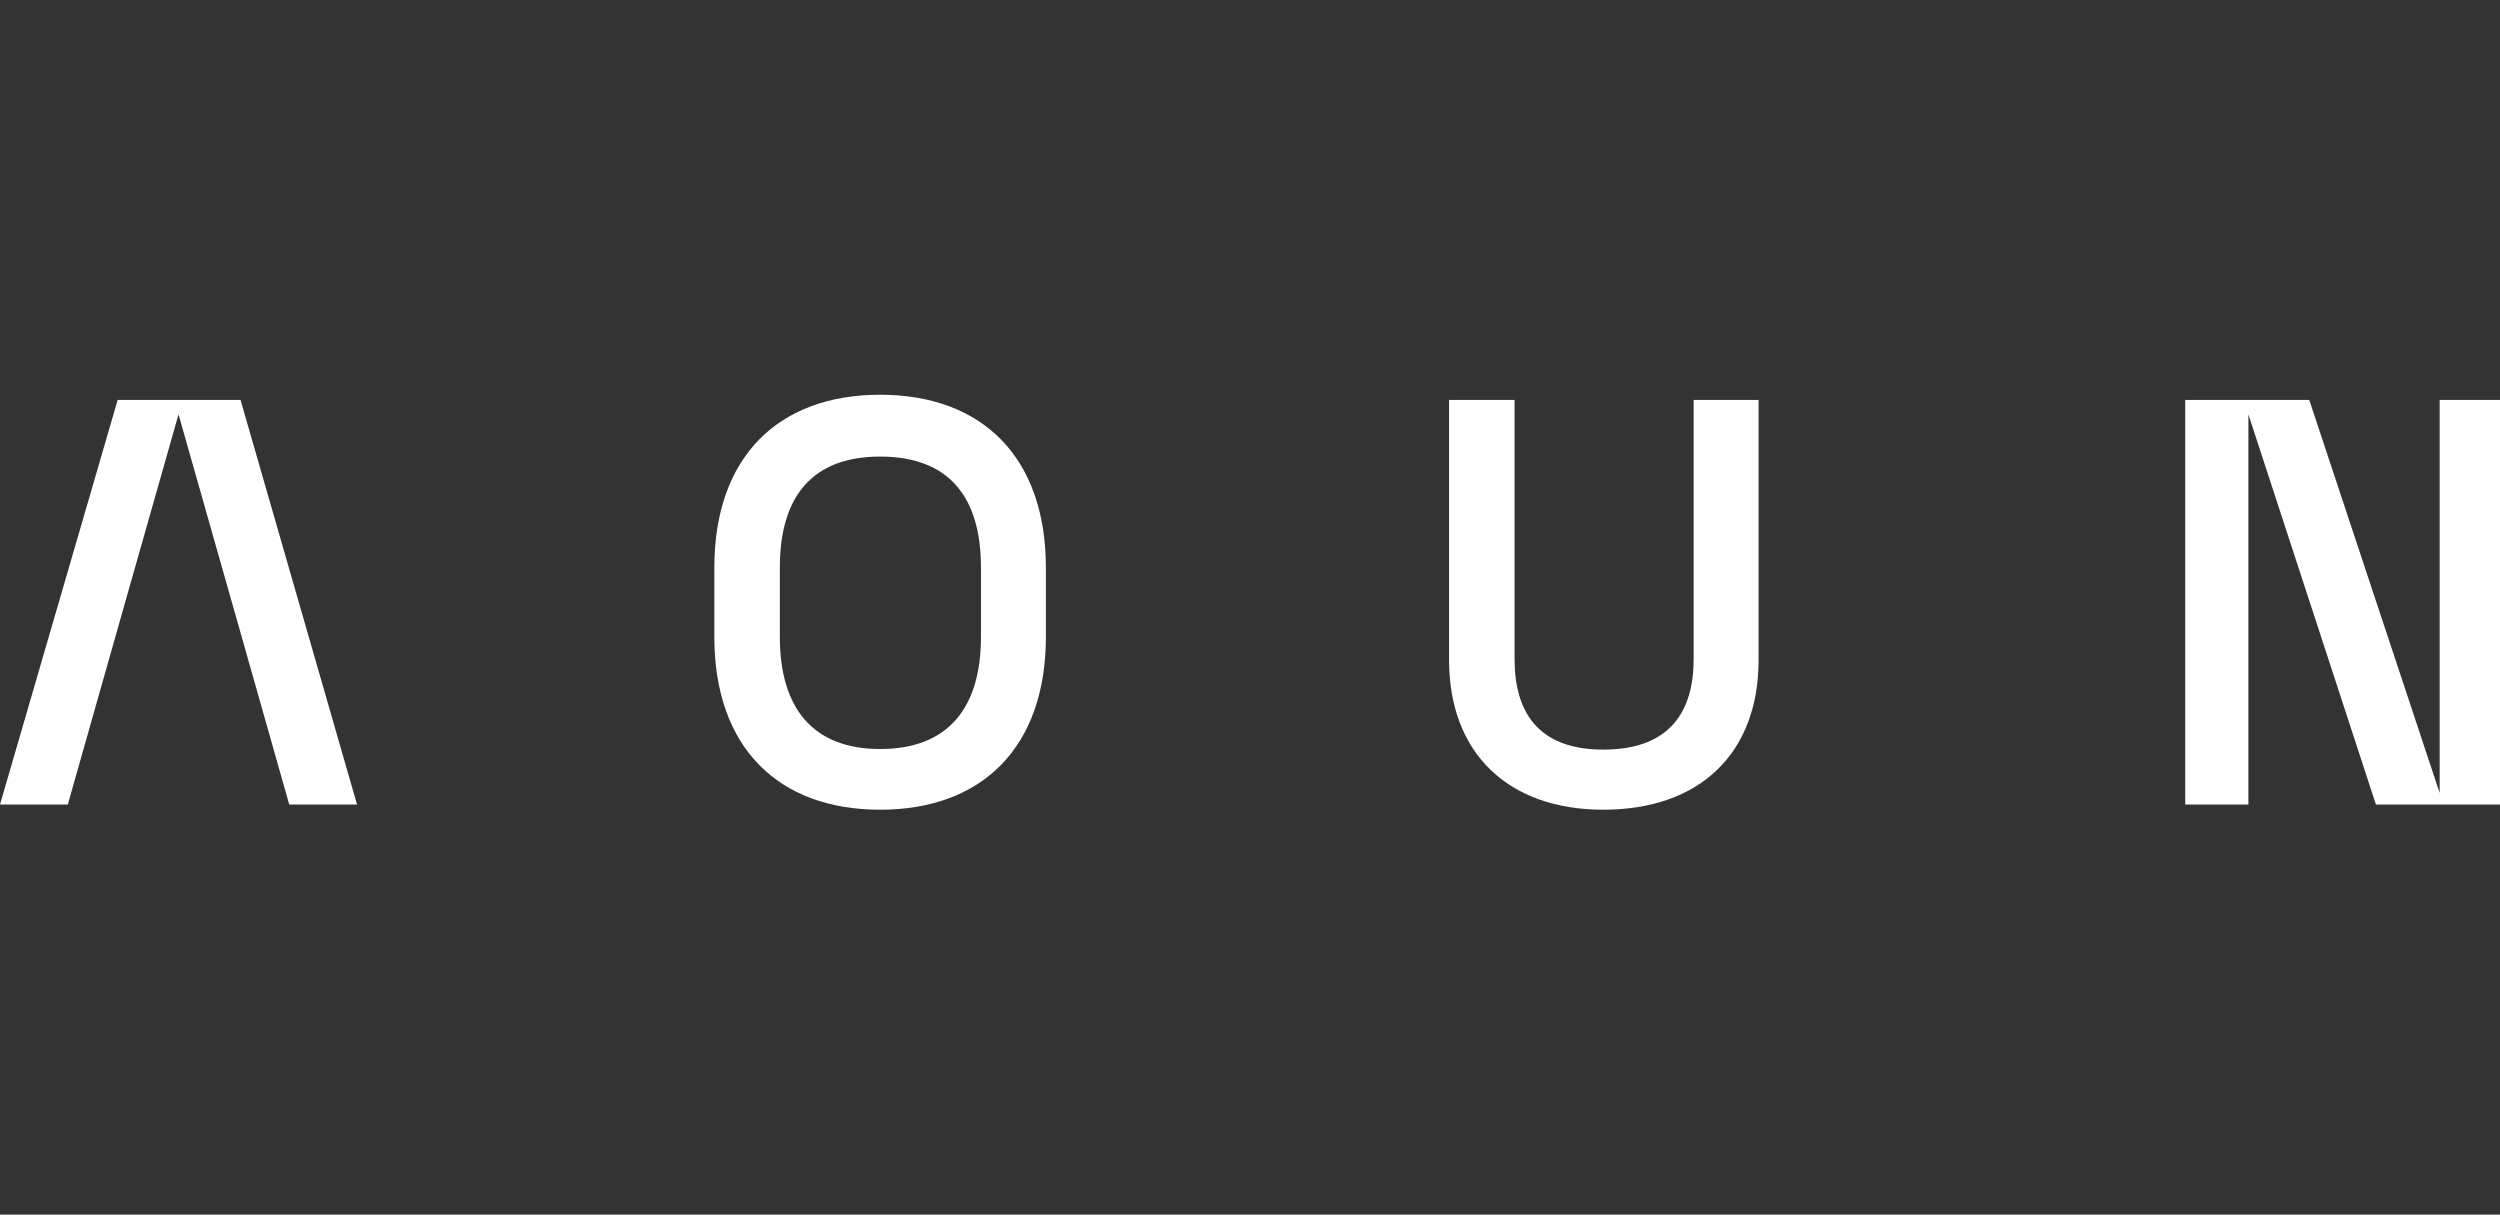 <svg width="247" height="120" viewBox="0 0 247 120" fill="none" xmlns="http://www.w3.org/2000/svg">
<rect x="0" y="0" width="247" height="120" fill="#333333" stroke="none"/>
<g clip-path="url(#clip0_664_1195)">
<path d="M28.576 79.486L24.109 63.726H11.167L6.7 79.486H0L11.625 39.514H23.765L35.276 79.486H28.576ZM11.167 63.726H24.109L17.638 40.941L11.167 63.726Z" fill="white"/>
<path d="M86.955 80C76.877 80 70.577 73.833 70.577 62.926V56.074C70.577 45.167 76.877 39 86.955 39C97.034 39 103.333 45.167 103.333 56.074V62.926C103.333 73.833 97.034 80 86.955 80ZM77.048 62.926C77.048 69.893 80.255 74.004 86.955 74.004C93.713 74.004 96.92 69.893 96.92 62.926V56.074C96.92 49.05 93.713 45.11 86.955 45.11C80.255 45.11 77.048 49.05 77.048 56.074V62.926Z" fill="white"/>
<path d="M158.401 80C149.009 80 143.168 74.404 143.168 65.21V39.514H149.639V65.096C149.639 70.178 151.815 74.061 158.401 74.061C165.101 74.061 167.334 70.178 167.334 65.096V39.514H173.748V65.21C173.748 74.404 167.964 80 158.401 80Z" fill="white"/>
<path d="M215.9 79.486V39.514H228.154L241.039 78.344V39.514H247.281V79.486H234.74L222.142 40.941V79.486H215.9Z" fill="white"/>
</g>
<defs>
<clipPath id="clip0_664_1195">
<rect width="247" height="120" fill="white"/>
</clipPath>
</defs>
</svg>
